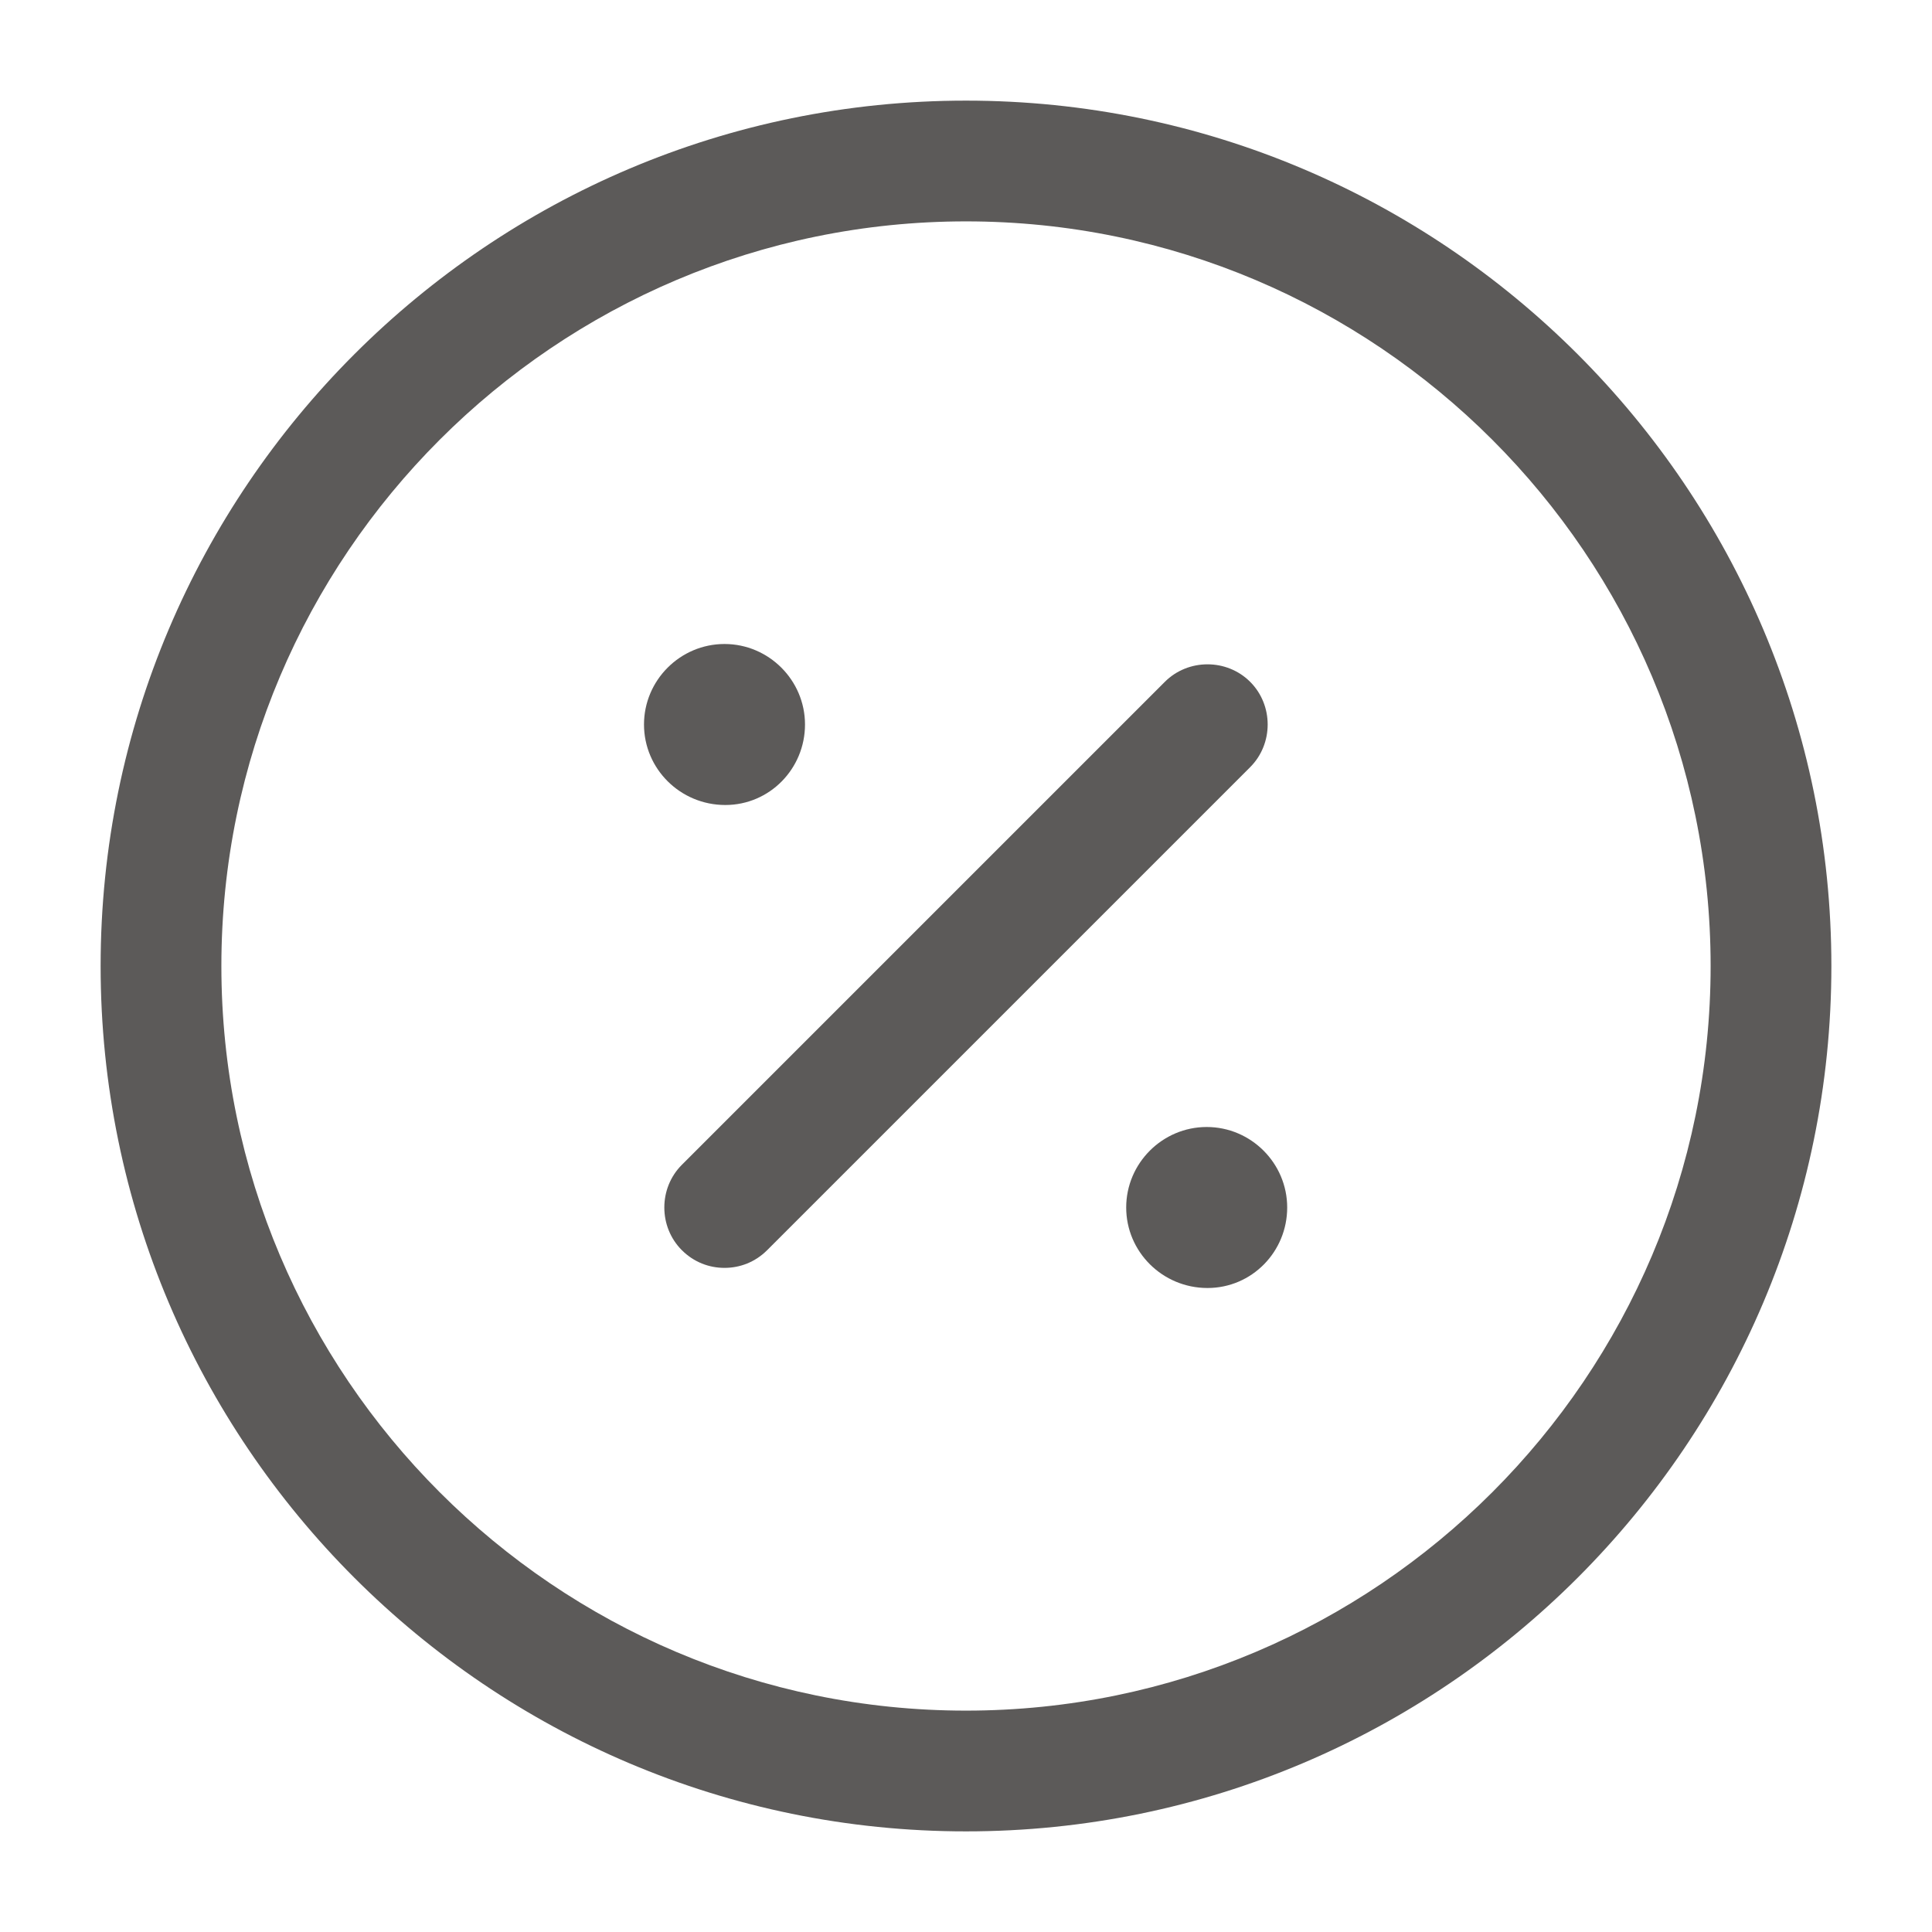<svg width="48" height="48" viewBox="0 0 48 48" fill="none" xmlns="http://www.w3.org/2000/svg">
<path d="M24 45.5C12.14 45.5 2.5 35.86 2.5 24C2.5 12.14 12.14 2.5 24 2.5C35.86 2.5 45.5 12.14 45.5 24C45.5 35.86 35.86 45.5 24 45.5ZM24 5.5C13.8 5.5 5.5 13.8 5.5 24C5.5 34.2 13.8 42.5 24 42.5C34.2 42.5 42.5 34.2 42.5 24C42.5 13.8 34.2 5.5 24 5.5Z" fill="#181513" fill-opacity="0.7"/>
<path d="M30 32C28.881 32 27.98 31.1 27.98 30C27.98 28.9 28.881 28 29.98 28C31.081 28 31.98 28.9 31.98 30C31.98 31.1 31.101 32 30 32Z" fill="#181513" fill-opacity="0.7"/>
<path d="M18.02 20C16.9 20 16 19.1 16 18C16 16.9 16.9 16 18 16C19.1 16 20 16.9 20 18C20 19.1 19.12 20 18.02 20Z" fill="#181513" fill-opacity="0.7"/>
<path d="M18 31.5C17.62 31.5 17.24 31.36 16.94 31.06C16.36 30.48 16.36 29.52 16.94 28.94L28.94 16.94C29.52 16.36 30.48 16.36 31.06 16.94C31.64 17.52 31.64 18.48 31.06 19.06L19.06 31.06C18.76 31.36 18.38 31.5 18 31.5Z" fill="#181513" fill-opacity="0.7"/>
</svg>
